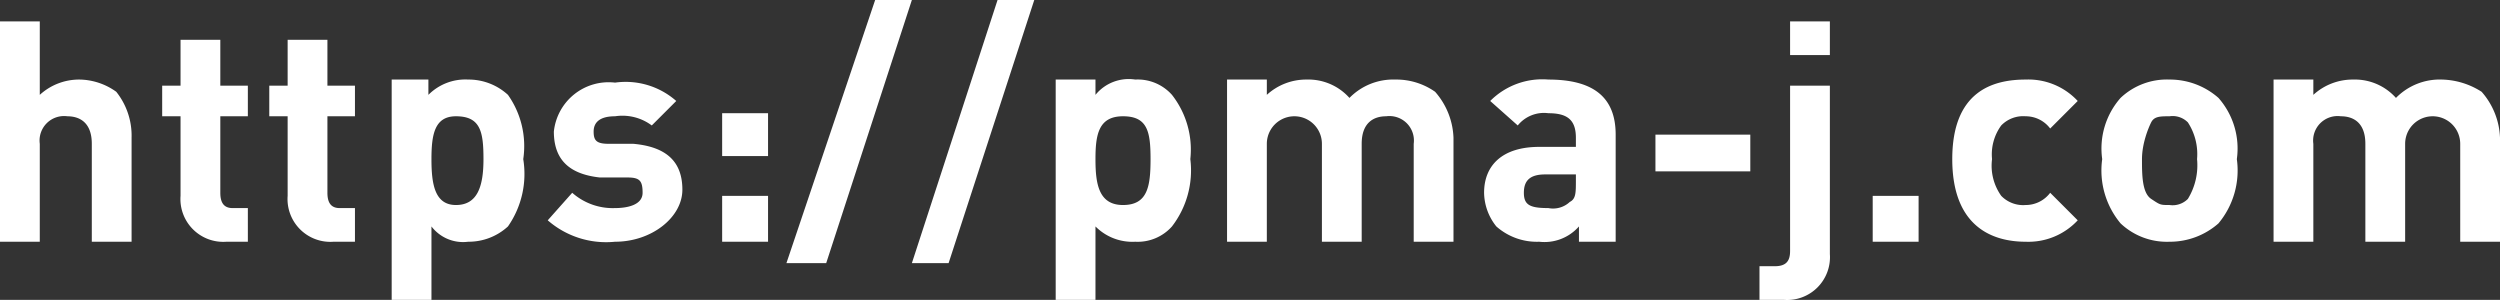 <svg xmlns="http://www.w3.org/2000/svg" width="81.7" height="9.8" viewBox="0 0 81.7 9.8"><rect x="0" y="0" width="81.7" height="9.8" fill="#333333" stroke="none"/><title>header_url</title><g id="レイヤー_2" data-name="レイヤー 2"><g id="ヘッター"><path d="M3,7.9V4.7c0-.7-.4-.9-.8-.9a.8.8,0,0,0-.9.9V7.9H0V.7H1.3V3.1a1.9,1.9,0,0,1,1.3-.5A2.1,2.1,0,0,1,3.8,3a2.3,2.3,0,0,1,.5,1.5V7.9Z" style="fill:#fff"/><path d="M7.4,7.9A1.4,1.4,0,0,1,5.9,6.4V3.8H5.3v-1h.6V1.3H7.2V2.8h.9v1H7.2V6.3c0,.3.1.5.4.5h.5V7.9Z" style="fill:#fff"/><path d="M10.9,7.9A1.4,1.4,0,0,1,9.4,6.4V3.8H8.8v-1h.6V1.3h1.3V2.8h.9v1h-.9V6.3c0,.3.1.5.4.5h.5V7.9Z" style="fill:#fff"/><path d="M16.6,7.4a1.9,1.9,0,0,1-1.3.5,1.3,1.3,0,0,1-1.2-.5V9.8H12.8V2.6H14v.5a1.7,1.7,0,0,1,1.3-.5,1.9,1.9,0,0,1,1.3.5,2.9,2.9,0,0,1,.5,2.1A3,3,0,0,1,16.6,7.4ZM14.9,3.8c-.7,0-.8.6-.8,1.4s.1,1.5.8,1.5.9-.6.9-1.5S15.7,3.8,14.9,3.8Z" style="fill:#fff"/><path d="M20.1,7.9a2.9,2.9,0,0,1-2.2-.7l.8-.9a2,2,0,0,0,1.4.5c.4,0,.9-.1.9-.5s-.1-.5-.5-.5h-.9c-.9-.1-1.5-.5-1.5-1.5a1.8,1.8,0,0,1,2-1.6,2.5,2.5,0,0,1,2,.6l-.8.8a1.6,1.6,0,0,0-1.2-.3c-.5,0-.7.2-.7.5s.1.4.5.4h.8c1.1.1,1.6.6,1.6,1.5S21.3,7.9,20.1,7.9Z" style="fill:#fff"/><path d="M23.6,5.1V3.7h1.5V5.1Zm0,2.8V6.4h1.5V7.9Z" style="fill:#fff"/><path d="M27,8.6H25.7L28.6,0h1.2Z" style="fill:#fff"/><path d="M31,8.6H29.8L32.6,0h1.2Z" style="fill:#fff"/><path d="M38.3,7.4a1.5,1.5,0,0,1-1.2.5,1.7,1.7,0,0,1-1.3-.5V9.8H34.5V2.6h1.3v.5a1.4,1.4,0,0,1,1.3-.5,1.5,1.5,0,0,1,1.2.5,2.9,2.9,0,0,1,.6,2.1A3,3,0,0,1,38.3,7.4ZM36.7,3.8c-.8,0-.9.6-.9,1.4s.1,1.5.9,1.5.9-.6.9-1.5S37.5,3.8,36.7,3.8Z" style="fill:#fff"/><path d="M46.2,7.9V4.7a.8.8,0,0,0-.9-.9c-.4,0-.8.2-.8.9V7.9H43.2V4.7a.9.9,0,0,0-1.8,0V7.9H40.1V2.6h1.3v.5a1.9,1.9,0,0,1,1.3-.5,1.8,1.8,0,0,1,1.4.6,2,2,0,0,1,1.5-.6,2.2,2.2,0,0,1,1.3.4,2.4,2.4,0,0,1,.6,1.5V7.9Z" style="fill:#fff"/><path d="M51.6,7.9V7.4a1.5,1.5,0,0,1-1.3.5,2,2,0,0,1-1.4-.5,1.8,1.8,0,0,1-.4-1.1c0-.9.6-1.5,1.8-1.5h1.2V4.5c0-.6-.3-.8-.9-.8a1.1,1.1,0,0,0-1,.4l-.9-.8a2.4,2.4,0,0,1,1.9-.7c1.5,0,2.2.6,2.2,1.8V7.9Zm-.1-2.2h-1c-.5,0-.7.2-.7.6s.2.5.8.5a.8.8,0,0,0,.7-.2c.2-.1.2-.3.2-.7Z" style="fill:#fff"/><path d="M54.1,5.6V4.4h3.1V5.6Z" style="fill:#fff"/><path d="M58.3,9.8h-.8V8.7H58c.4,0,.5-.2.5-.5V2.8h1.3V8.3A1.4,1.4,0,0,1,58.3,9.8Zm.2-8V.7h1.3V1.8Z" style="fill:#fff"/><path d="M61.2,7.9V6.4h1.5V7.9Z" style="fill:#fff"/><path d="M66.2,7.9c-1.1,0-2.4-.5-2.4-2.7s1.3-2.6,2.4-2.6a2.2,2.2,0,0,1,1.7.7l-.9.9a1,1,0,0,0-.8-.4,1,1,0,0,0-.8.3,1.6,1.6,0,0,0-.3,1.1,1.7,1.7,0,0,0,.3,1.2,1,1,0,0,0,.8.3,1,1,0,0,0,.8-.4l.9.9A2.2,2.2,0,0,1,66.2,7.9Z" style="fill:#fff"/><path d="M72.5,7.3a2.4,2.4,0,0,1-1.6.6,2.2,2.2,0,0,1-1.6-.6,2.7,2.7,0,0,1-.6-2.1,2.5,2.5,0,0,1,.6-2,2.2,2.2,0,0,1,1.6-.6,2.4,2.4,0,0,1,1.6.6,2.5,2.5,0,0,1,.6,2A2.7,2.7,0,0,1,72.5,7.3ZM71.5,4a.7.7,0,0,0-.6-.2c-.3,0-.5,0-.6.2s-.3.7-.3,1.2,0,1.1.3,1.3.3.2.6.2a.7.7,0,0,0,.6-.2,2.1,2.1,0,0,0,.3-1.3A1.9,1.9,0,0,0,71.5,4Z" style="fill:#fff"/><path d="M80.4,7.9V4.7a.9.9,0,0,0-1.8,0V7.9H77.3V4.7c0-.7-.4-.9-.8-.9a.8.8,0,0,0-.9.9V7.9H74.3V2.6h1.3v.5a1.9,1.9,0,0,1,1.3-.5,1.8,1.8,0,0,1,1.4.6,2,2,0,0,1,1.5-.6,2.5,2.5,0,0,1,1.3.4,2.4,2.4,0,0,1,.6,1.5V7.9Z" style="fill:#fff"/></g></g></svg>